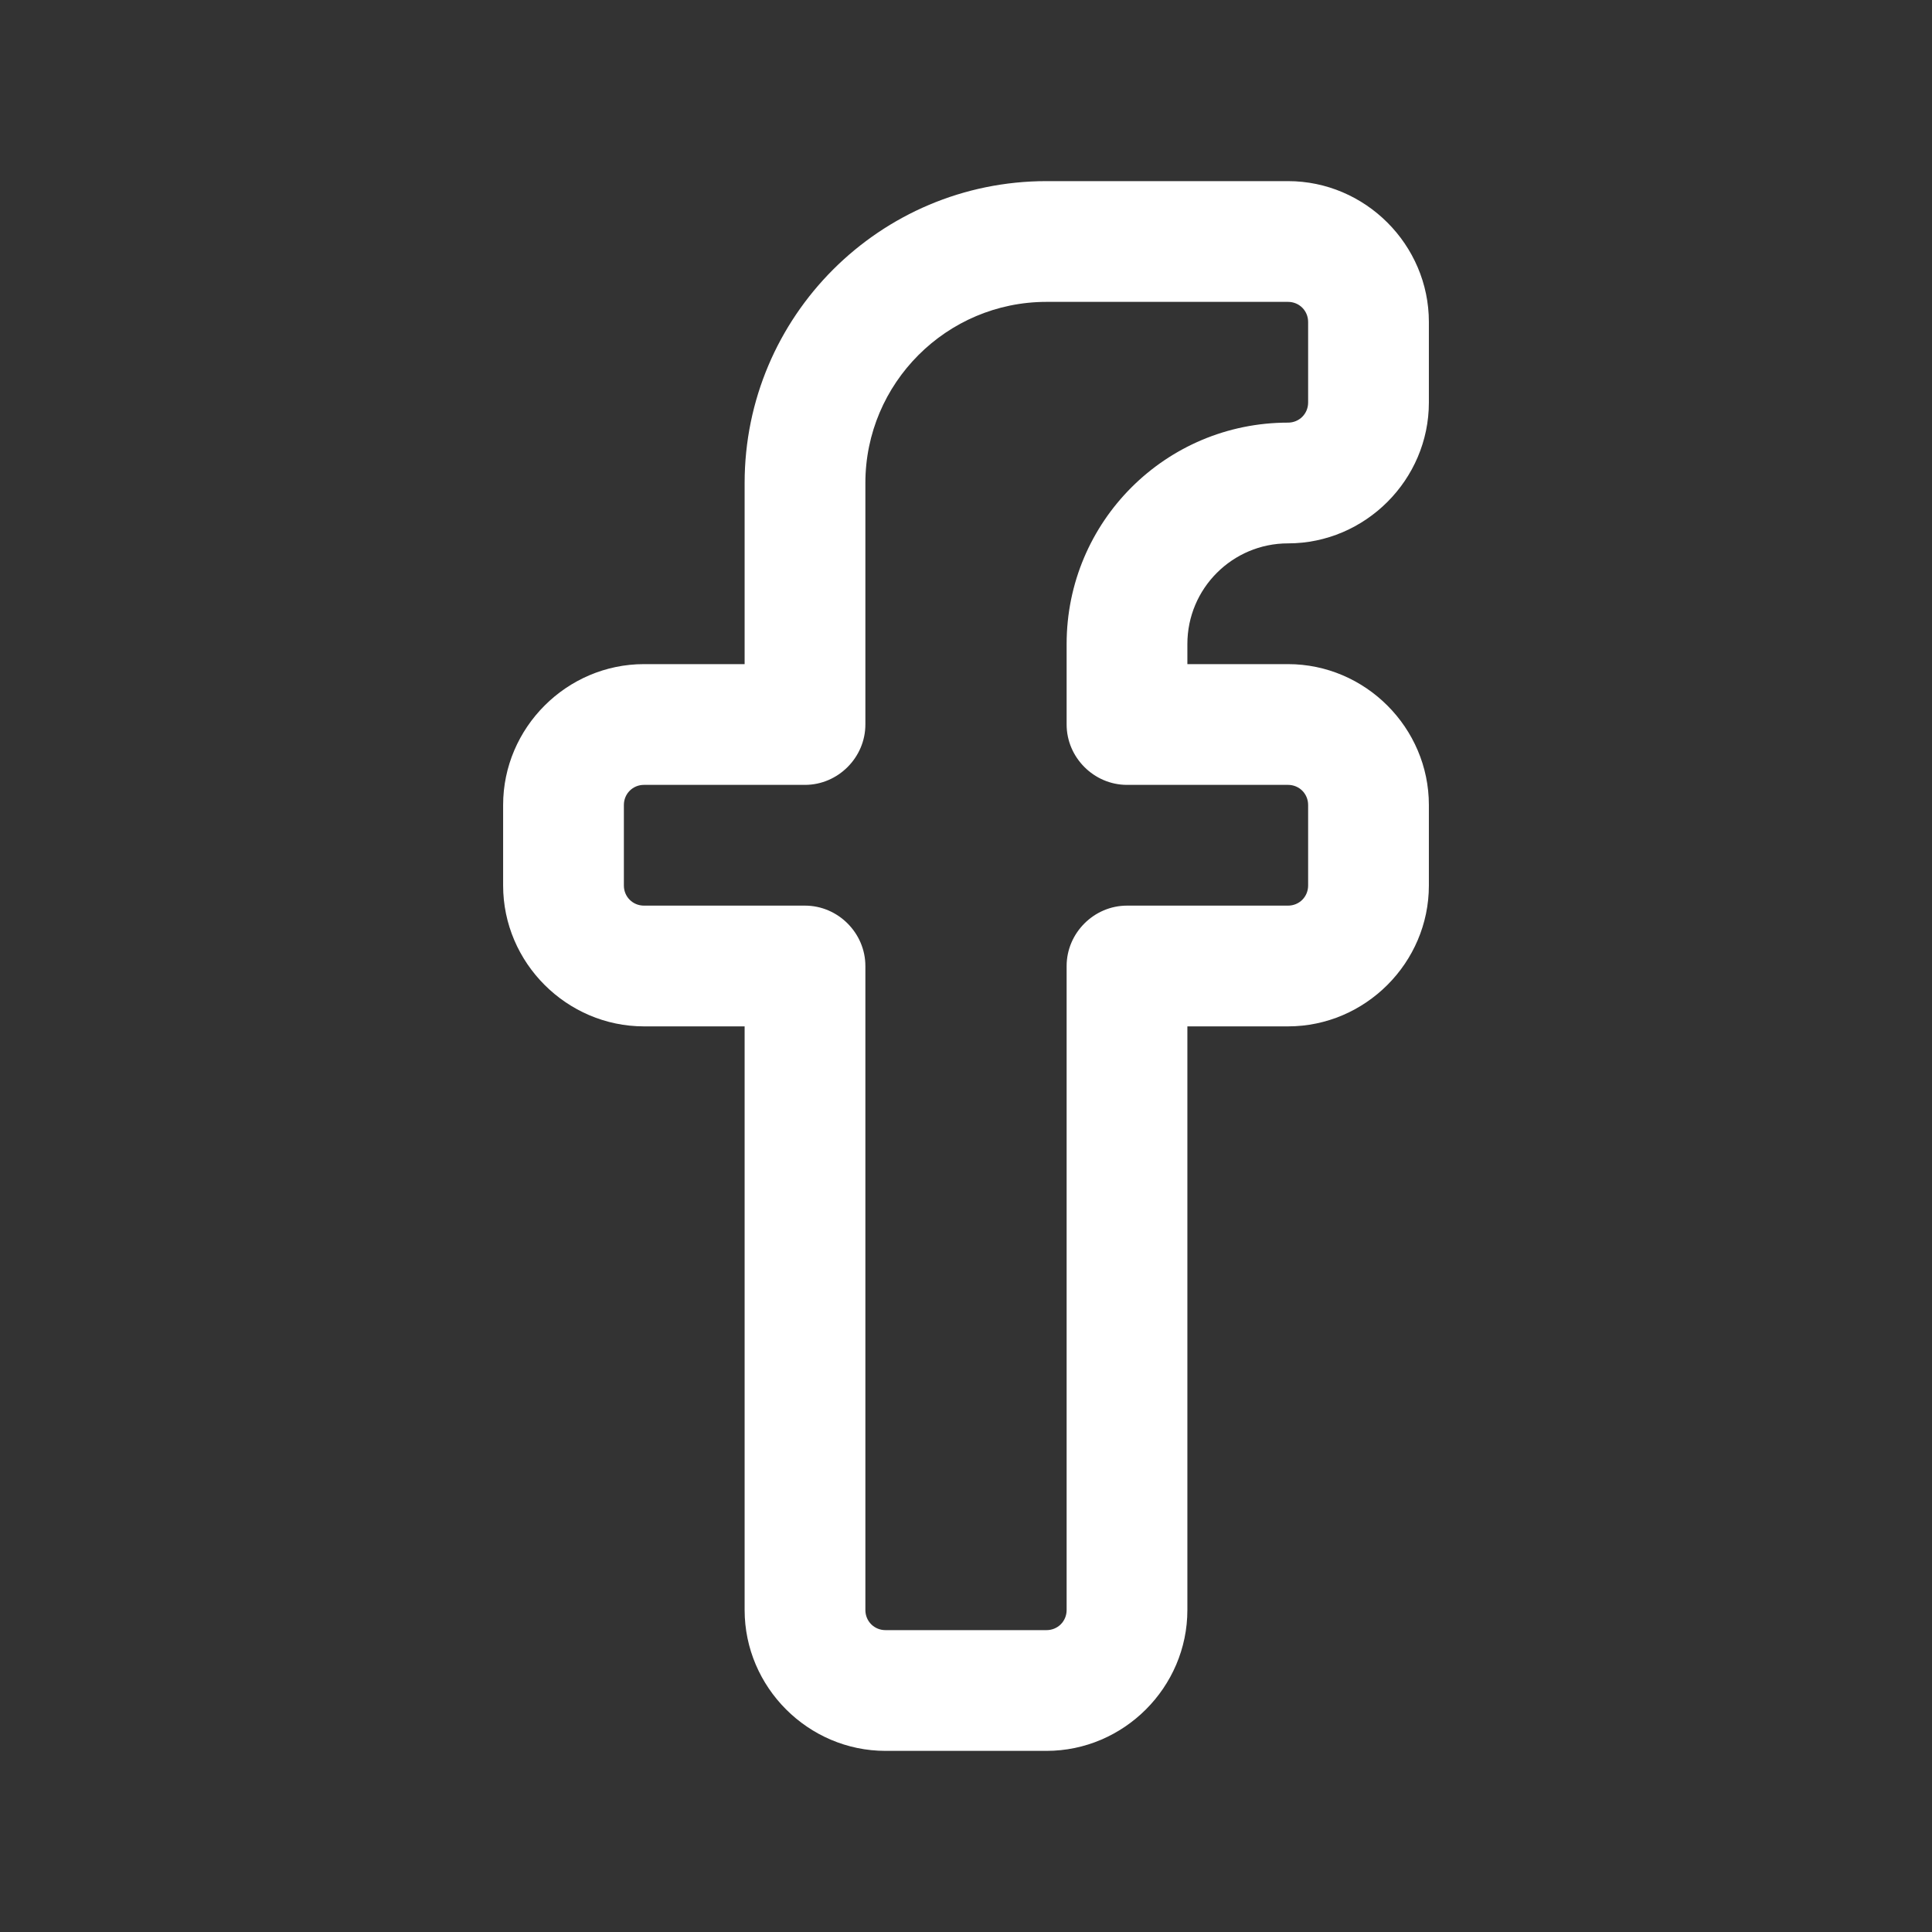 <svg viewBox="0 0 24 24" xmlns="http://www.w3.org/2000/svg" width="300" height="300" version="1.1" xmlns:xlink="http://www.w3.org/1999/xlink" xmlns:svgjs="http://svgjs.dev/svgjs"><rect x="0" y="0" width="24" height="24" fill="#333333" stroke="none"/><g width="100%" height="100%" transform="matrix(1,0,0,1,0,0)"><g id="a"/><g id="b"/><g id="c"/><g id="d"/><g id="e"/><g id="f"/><g id="g"/><g id="h"/><g id="i"/><g id="j"/><g id="k"/><g id="l"/><g id="m"/><g id="n"><path d="m16 6.75c.96 0 1.75-.79 1.75-1.75v-1c0-.96-.79-1.75-1.75-1.75h-3c-2.07 0-3.75 1.68-3.75 3.75v2.25h-1.25c-.96 0-1.75.79-1.75 1.75v1c0 .96.79 1.75 1.75 1.75h1.25v7.25c0 .96.79 1.75 1.75 1.75h2c.96 0 1.75-.79 1.75-1.75v-7.25h1.25c.96 0 1.75-.79 1.75-1.75v-1c0-.96-.79-1.75-1.75-1.75h-1.25v-.25c0-.69.56-1.25 1.25-1.25zm-2 3h2c.14 0 .25.11.25.25v1c0 .14-.11.25-.25.25h-2c-.41 0-.75.34-.75.75v8c0 .14-.11.25-.25.25h-2c-.14 0-.25-.11-.25-.25v-8c0-.41-.34-.75-.75-.75h-2c-.14 0-.25-.11-.25-.25v-1c0-.14.11-.25.25-.25h2c.41 0 .75-.34.75-.75v-3c0-1.24 1.01-2.25 2.25-2.25h3c.14 0 .25.11.25.25v1c0 .14-.11.25-.25.25-1.52 0-2.75 1.23-2.75 2.75v1c0 .41.34.75.75.75z" fill="#ffffff" fill-opacity="1" data-original-color="#231f20ff" stroke="none" stroke-opacity="1"/></g><g id="o"/><g id="p"/><g id="q"/><g id="r"/><g id="s"/><g id="t"/><g id="u"/></g></svg>